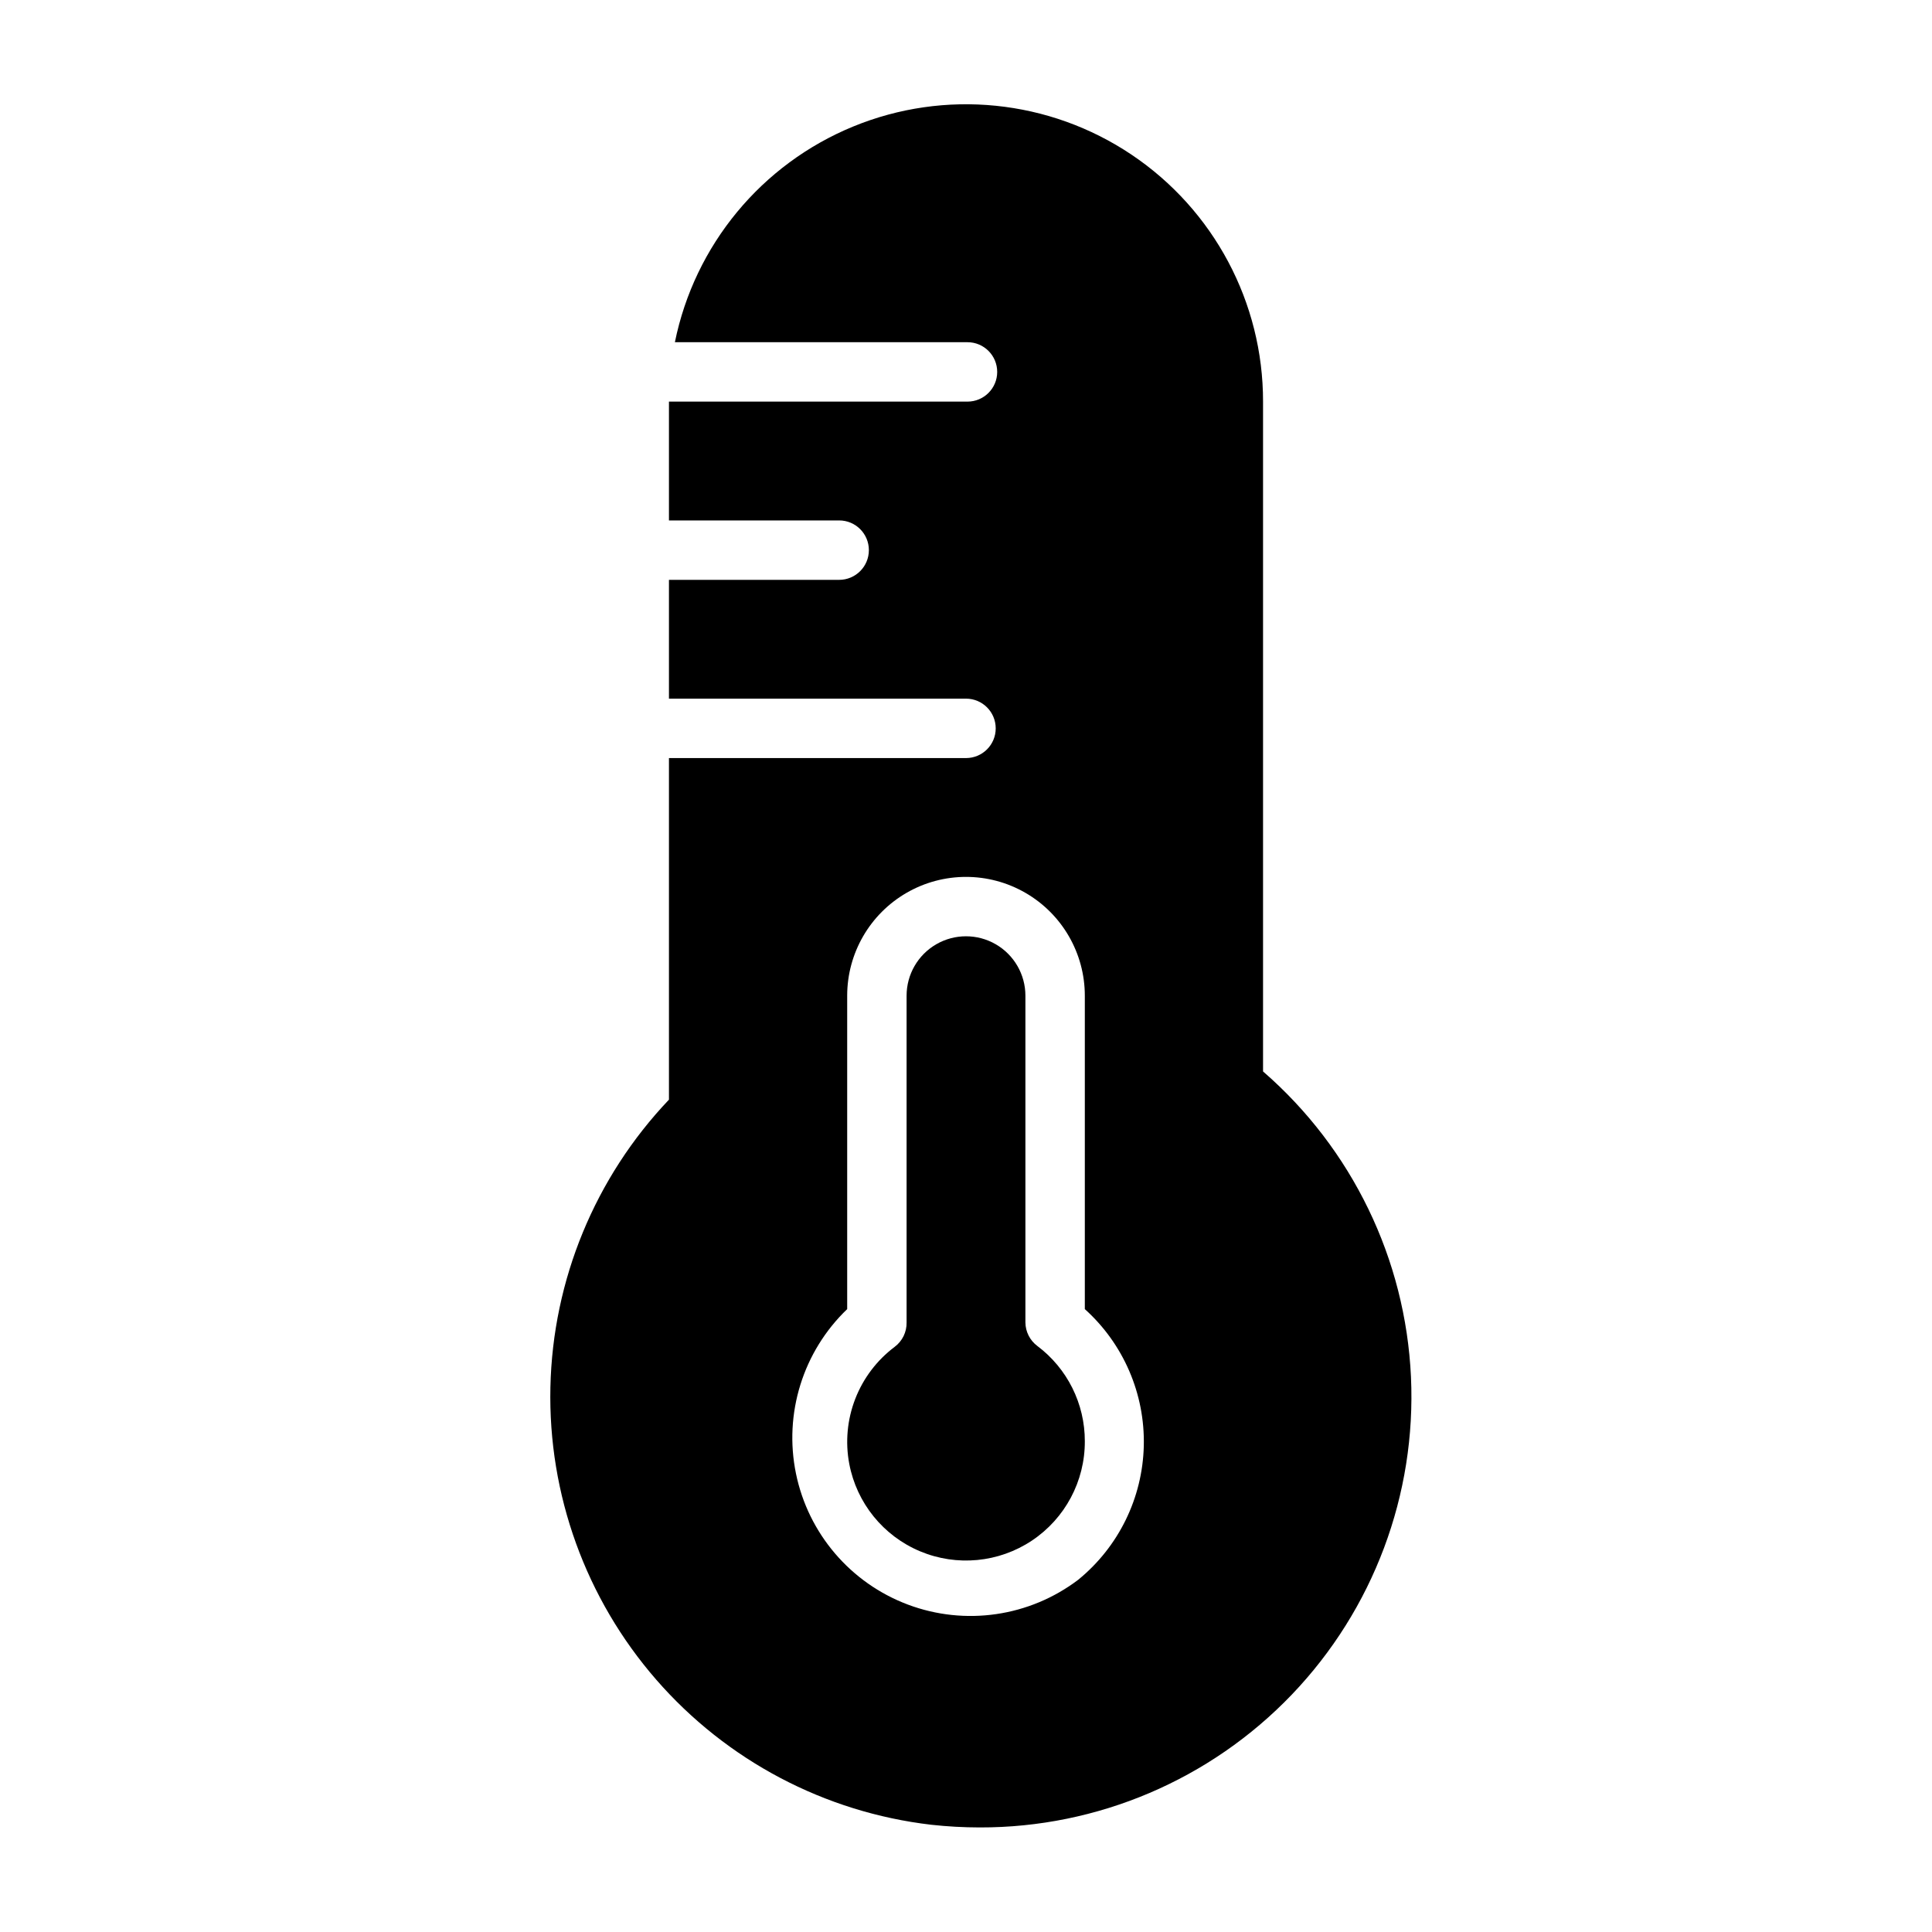 <?xml version="1.0" encoding="UTF-8"?>
<!-- Uploaded to: ICON Repo, www.iconrepo.com, Generator: ICON Repo Mixer Tools -->
<svg fill="#000000" width="800px" height="800px" version="1.1" viewBox="144 144 512 512" xmlns="http://www.w3.org/2000/svg">
 <g>
  <path d="m431.49 525.95c0.039 10.566-5.223 20.445-14.008 26.312-8.789 5.863-19.93 6.93-29.672 2.84-9.738-4.086-16.781-12.789-18.746-23.168-1.09-5.777-0.539-11.746 1.59-17.23 2.129-5.481 5.75-10.254 10.453-13.785 2.027-1.52 3.199-3.922 3.148-6.457v-86.59c0-5.625 3-10.824 7.871-13.637s10.875-2.812 15.746 0 7.871 8.012 7.871 13.637v86.59c0.023 2.453 1.188 4.75 3.148 6.223 7.953 5.961 12.621 15.328 12.598 25.266z"/>
  <path d="m478.72 427.95v-177.52c0.027-26.262-13.047-50.809-34.855-65.445-21.809-14.633-49.477-17.43-73.773-7.453-24.293 9.98-42.012 31.418-47.238 57.156h77.539c4.348 0 7.875 3.523 7.875 7.871s-3.527 7.871-7.875 7.871h-79.113v31.488h45.109c4.348 0 7.871 3.523 7.871 7.871 0 4.348-3.523 7.875-7.871 7.875h-45.109v31.488h78.719l0.004-0.004c4.348 0 7.871 3.527 7.871 7.875 0 4.348-3.523 7.871-7.871 7.871h-78.723v90.527c-19.59 20.605-30.789 47.773-31.418 76.195-0.625 28.422 9.371 56.055 28.035 77.5 18.668 21.445 44.656 35.16 72.895 38.461 4.262 0.469 8.543 0.707 12.832 0.711 31.234 0.074 61.137-12.656 82.734-35.219 21.598-22.566 33.004-52.996 31.562-84.199-1.445-31.203-15.609-60.453-39.199-80.926zm-48.965 134.69c-12.926 9.809-29.984 12.297-45.172 6.586s-26.383-18.82-29.645-34.715c-3.262-15.895 1.863-32.352 13.574-43.582v-83.051c0-11.25 6-21.645 15.742-27.27 9.742-5.625 21.746-5.625 31.488 0 9.742 5.625 15.746 16.02 15.746 27.27v83.051c10.25 9.223 15.961 22.465 15.629 36.254-0.332 13.789-6.676 26.742-17.363 35.457z"/>
 </g>
</svg>